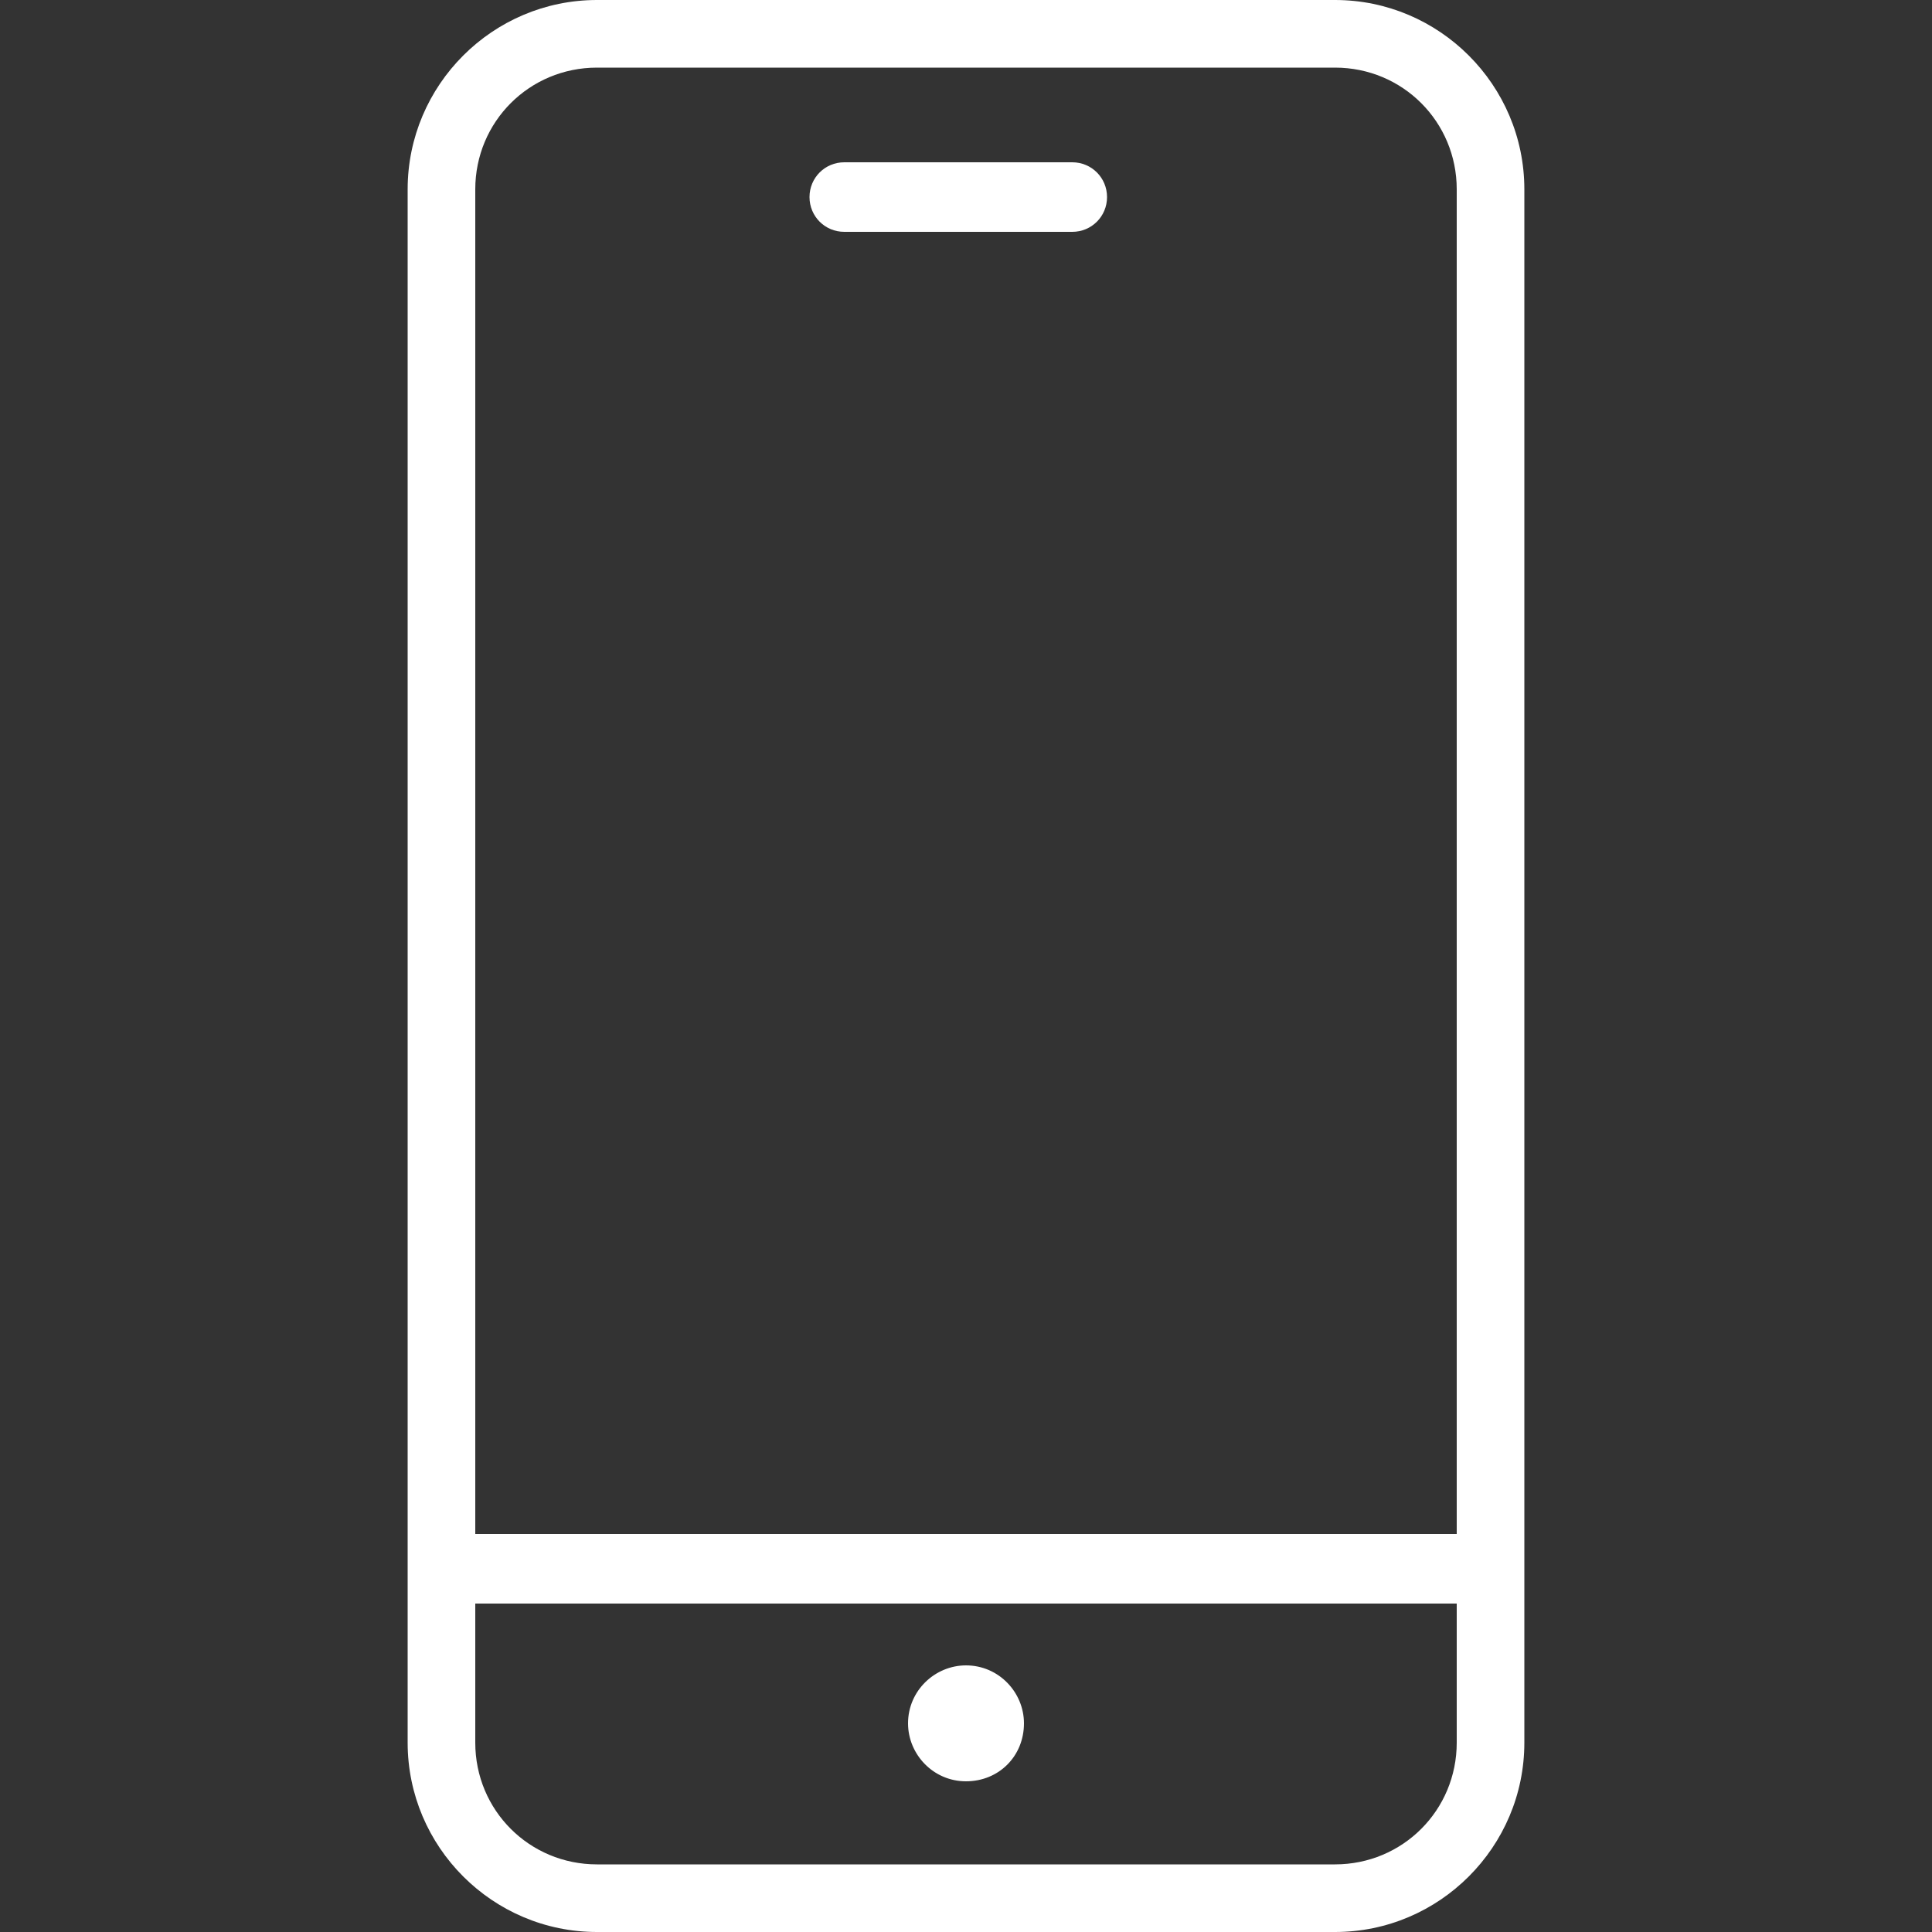 <?xml version="1.0" encoding="utf-8"?>
<!-- Generator: Adobe Illustrator 21.1.0, SVG Export Plug-In . SVG Version: 6.00 Build 0)  -->
<svg version="1.1" id="Layer_1" xmlns="http://www.w3.org/2000/svg" xmlns:xlink="http://www.w3.org/1999/xlink" x="0px" y="0px"
	 viewBox="0 0 100 100" style="enable-background:new 0 0 100 100;" xml:space="preserve">
<rect x="0" y="0" width="100" height="100" fill="#333333" stroke="none"/>
<style type="text/css">
	.st0{fill:#FFFFFF;}
</style>
<g id="_x37_">
	<g>
		<path class="st0" d="M50,92.2c-1.7,0-3-1.4-3-3c0-1.7,1.4-3,3-3c1.7,0,3,1.4,3,3C53,90.9,51.7,92.2,50,92.2z"/>
	</g>
	<g>
		<path class="st0" d="M69.1,100H30.9c-5.4,0-9.8-4.4-9.8-9.8V9.8c0-5.4,4.4-9.8,9.8-9.8h38.2c5.4,0,9.8,4.4,9.8,9.8v80.4
			C78.9,95.6,74.5,100,69.1,100z M30.9,3.5c-3.5,0-6.3,2.8-6.3,6.3v80.4c0,3.5,2.8,6.3,6.3,6.3h38.2c3.5,0,6.3-2.8,6.3-6.3V9.8
			c0-3.5-2.8-6.3-6.3-6.3H30.9z"/>
	</g>
	<g>
		<path class="st0" d="M55.5,12H43.7c-1,0-1.8-0.8-1.8-1.8c0-1,0.8-1.8,1.8-1.8h11.8c1,0,1.8,0.8,1.8,1.8C57.3,11.2,56.5,12,55.5,12
			z"/>
	</g>
	<g>
		<path class="st0" d="M76.6,83H23.4c-1,0-1.8-0.8-1.8-1.8s0.8-1.8,1.8-1.8h53.2c1,0,1.8,0.8,1.8,1.8S77.6,83,76.6,83z"/>
	</g>
</g>
</svg>
